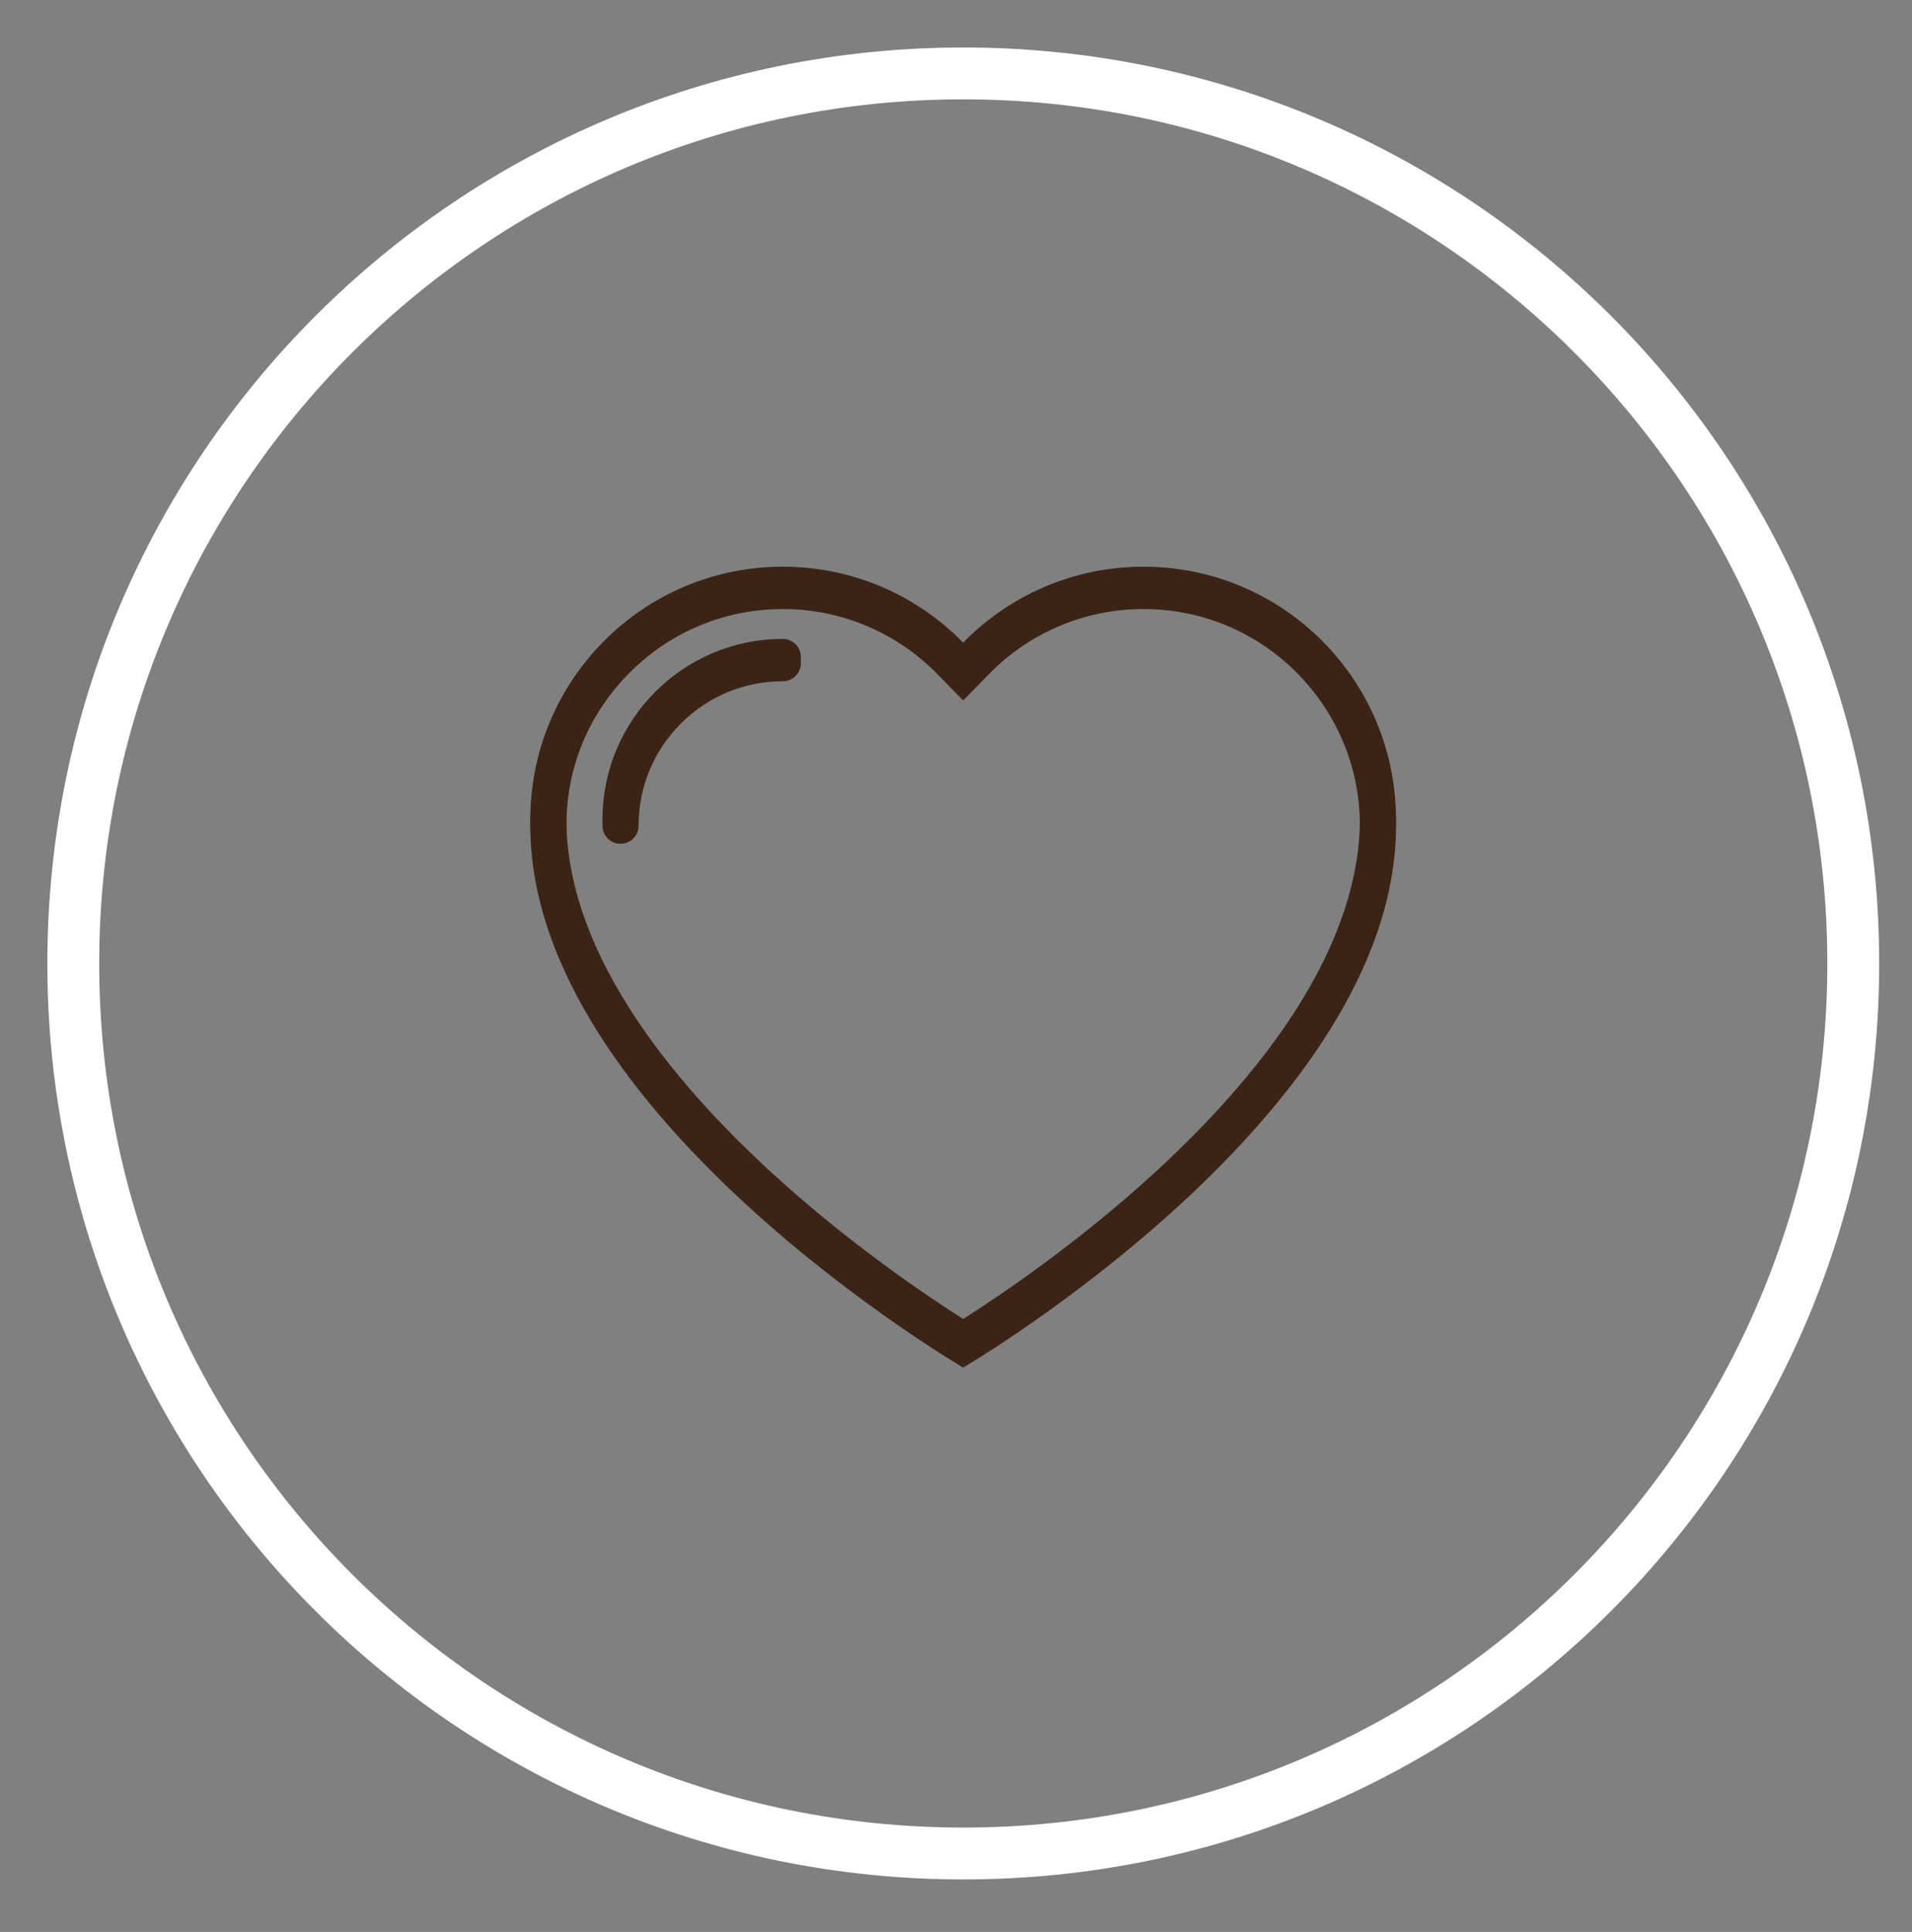 <svg xmlns="http://www.w3.org/2000/svg" xmlns:xlink="http://www.w3.org/1999/xlink" id="Calque_1" data-name="Calque 1" viewBox="0 0 921.65 931.22"><rect x="0" y="0" width="921.65" height="931.22" fill="#808080" stroke="none"/><defs><style>      .cls-1, .cls-2 {        fill: none;      }      .cls-3 {        clip-path: url(#clippath);      }      .cls-4 {        fill: #3b2416;      }      .cls-5 {        clip-path: url(#clippath-1);      }      .cls-6 {        clip-path: url(#clippath-3);      }      .cls-7 {        clip-path: url(#clippath-2);      }      .cls-2 {        stroke: #fff;        stroke-miterlimit: 4;        stroke-width: 49.99px;      }    </style><clipPath id="clippath"><rect class="cls-1" x="255.28" y="273.12" width="418" height="383"></rect></clipPath><clipPath id="clippath-1"><rect class="cls-1" x="22.83" y="22.89" width="883" height="883"></rect></clipPath><clipPath id="clippath-2"><path class="cls-1" d="m464.33,22.89C220.49,22.89,22.83,220.56,22.83,464.39s197.67,441.5,441.5,441.5,441.5-197.67,441.5-441.5S708.16,22.89,464.33,22.89"></path></clipPath><clipPath id="clippath-3"><rect class="cls-1" x="255.28" y="276.12" width="418" height="383"></rect></clipPath></defs><g class="cls-3"><path class="cls-4" d="m551.2,273.15c-34.05,0-64.84,14.02-86.92,36.59-22.09-22.57-52.88-36.59-86.94-36.59-67.22,0-121.7,54.56-121.7,121.88,0,139.28,208.64,261.15,208.64,261.15,0,0,208.64-121.86,208.64-261.15,0-67.31-54.49-121.88-121.72-121.88Zm6.1,291.43c-37.88,34.84-76.24,60.52-93.03,71.17-16.78-10.65-55.16-36.33-93.03-71.17-29.03-26.71-52.07-53.47-68.47-79.56-19.74-31.37-29.75-61.65-29.75-89.99s10.85-54.14,30.56-73.86c19.7-19.73,45.9-30.6,73.76-30.6,14.28,0,28.1,2.83,41.09,8.42,12.56,5.4,23.8,13.12,33.42,22.95l12.43,12.69,12.42-12.69c9.61-9.83,20.86-17.55,33.41-22.95,13.01-5.58,26.82-8.42,41.09-8.42,27.88,0,54.07,10.86,73.77,30.6,19.7,19.72,30.55,45.96,30.55,73.86s-10.01,58.63-29.75,89.99c-16.4,26.09-39.44,52.84-68.47,79.56Z"></path></g><path class="cls-4" d="m377.34,307.96c-48.01,0-86.93,38.97-86.93,87.06,0,2.22.85,4.45,2.55,6.15,3.4,3.4,8.9,3.4,12.3,0,1.69-1.7,2.55-3.93,2.55-6.15,0-18.6,7.23-36.09,20.37-49.25,13.14-13.15,30.6-20.4,49.17-20.4,2.23,0,4.45-.85,6.15-2.55,3.4-3.4,3.4-8.91,0-12.31-1.7-1.7-3.92-2.55-6.15-2.55Z"></path><g class="cls-5"><g class="cls-7"><path class="cls-2" d="m464.33,22.89C220.49,22.89,22.83,220.56,22.83,464.39s197.67,441.5,441.5,441.5,441.5-197.67,441.5-441.5S708.16,22.89,464.33,22.89"></path></g></g><g class="cls-6"><path class="cls-4" d="m551.2,276.15c-34.05,0-64.84,14.02-86.92,36.59-22.09-22.57-52.88-36.59-86.94-36.59-67.22,0-121.7,54.56-121.7,121.88,0,139.28,208.64,261.15,208.64,261.15,0,0,208.64-121.86,208.64-261.15,0-67.31-54.49-121.88-121.72-121.88Zm6.1,291.43c-37.88,34.84-76.24,60.52-93.03,71.17-16.78-10.65-55.16-36.33-93.03-71.17-29.03-26.71-52.07-53.47-68.47-79.56-19.74-31.37-29.75-61.65-29.75-89.99s10.85-54.14,30.56-73.86c19.7-19.73,45.9-30.6,73.76-30.6,14.28,0,28.1,2.83,41.09,8.42,12.56,5.4,23.8,13.12,33.42,22.95l12.43,12.69,12.42-12.69c9.61-9.83,20.86-17.55,33.41-22.95,13.01-5.58,26.82-8.42,41.09-8.42,27.88,0,54.07,10.86,73.77,30.6,19.7,19.72,30.55,45.96,30.55,73.86s-10.01,58.63-29.75,89.99c-16.4,26.09-39.44,52.84-68.47,79.56Z"></path></g><path class="cls-4" d="m377.34,310.96c-48.01,0-86.93,38.97-86.93,87.06,0,2.22.85,4.45,2.55,6.15,3.4,3.4,8.9,3.4,12.3,0,1.69-1.7,2.55-3.93,2.55-6.15,0-18.6,7.23-36.09,20.37-49.25,13.14-13.15,30.6-20.4,49.17-20.4,2.23,0,4.45-.85,6.15-2.55,3.4-3.4,3.4-8.91,0-12.31-1.7-1.7-3.92-2.55-6.15-2.55Z"></path></svg>